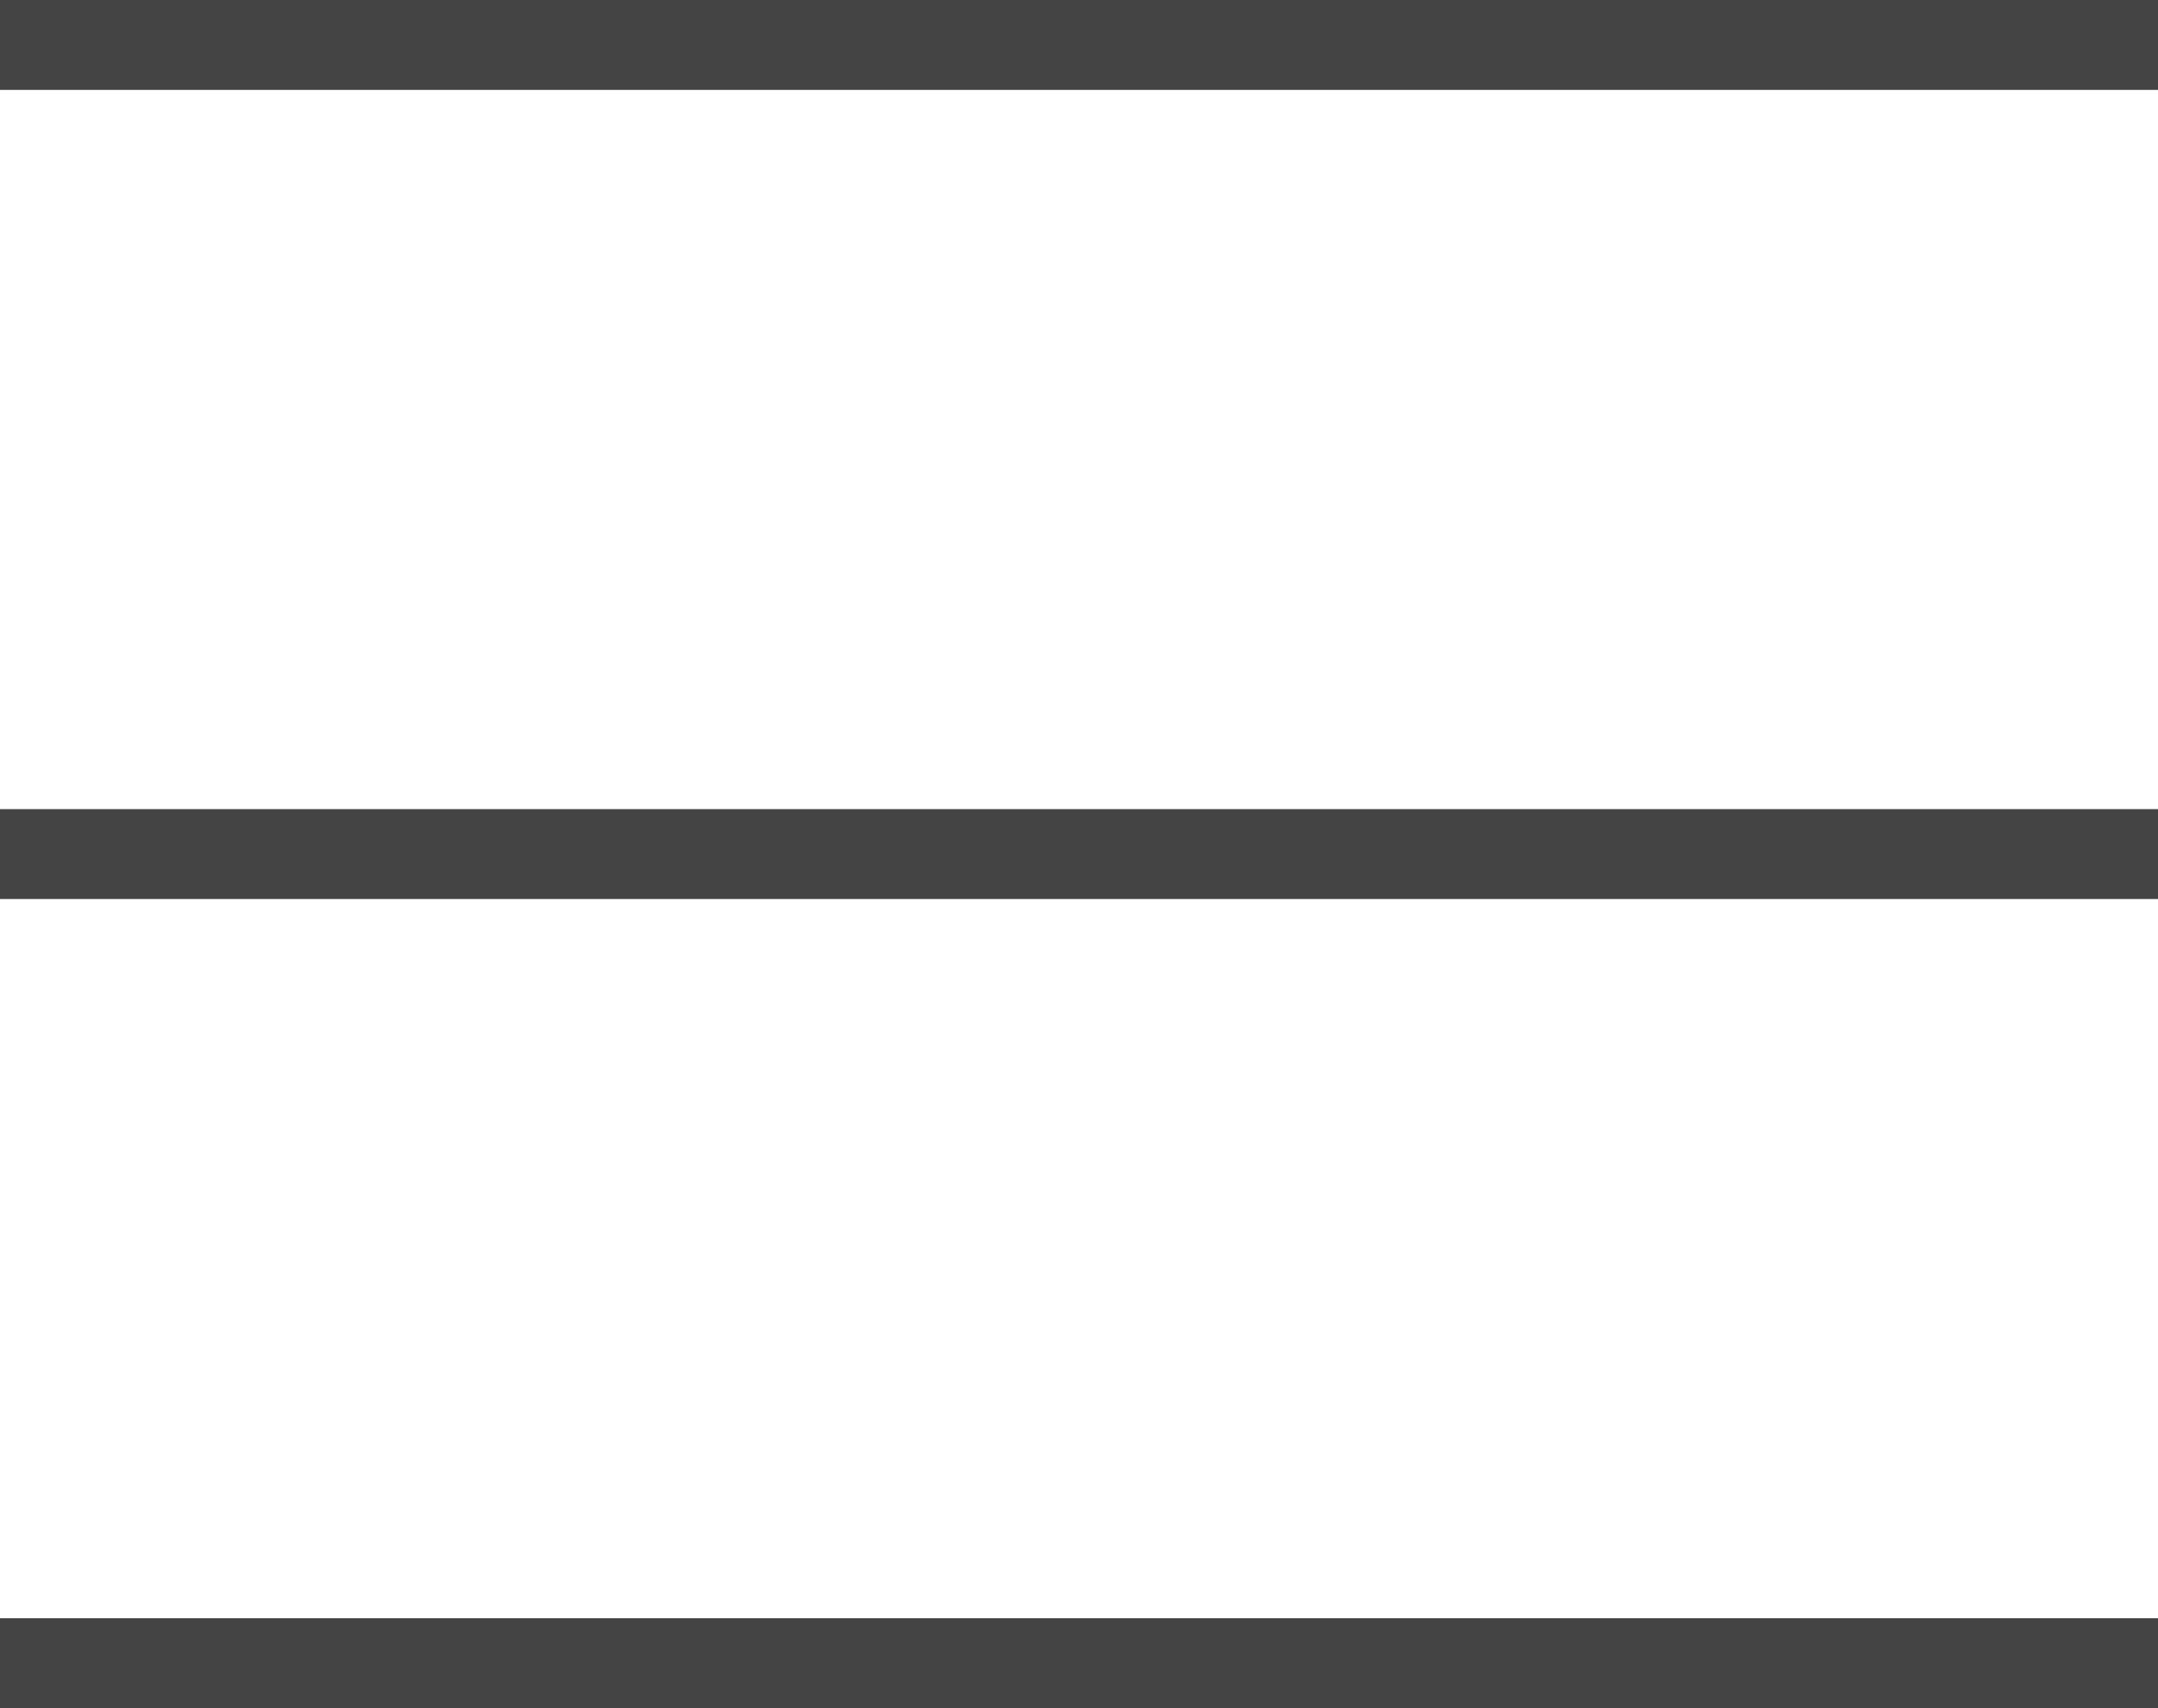 <?xml version="1.0" encoding="UTF-8"?> <svg xmlns="http://www.w3.org/2000/svg" width="24" height="19" viewBox="0 0 24 19" fill="none"> <line y1="0.5" x2="24" y2="0.5" stroke="#444444"></line> <line y1="9.5" x2="24" y2="9.5" stroke="#444444"></line> <line y1="18.5" x2="24" y2="18.5" stroke="#444444"></line> </svg> 